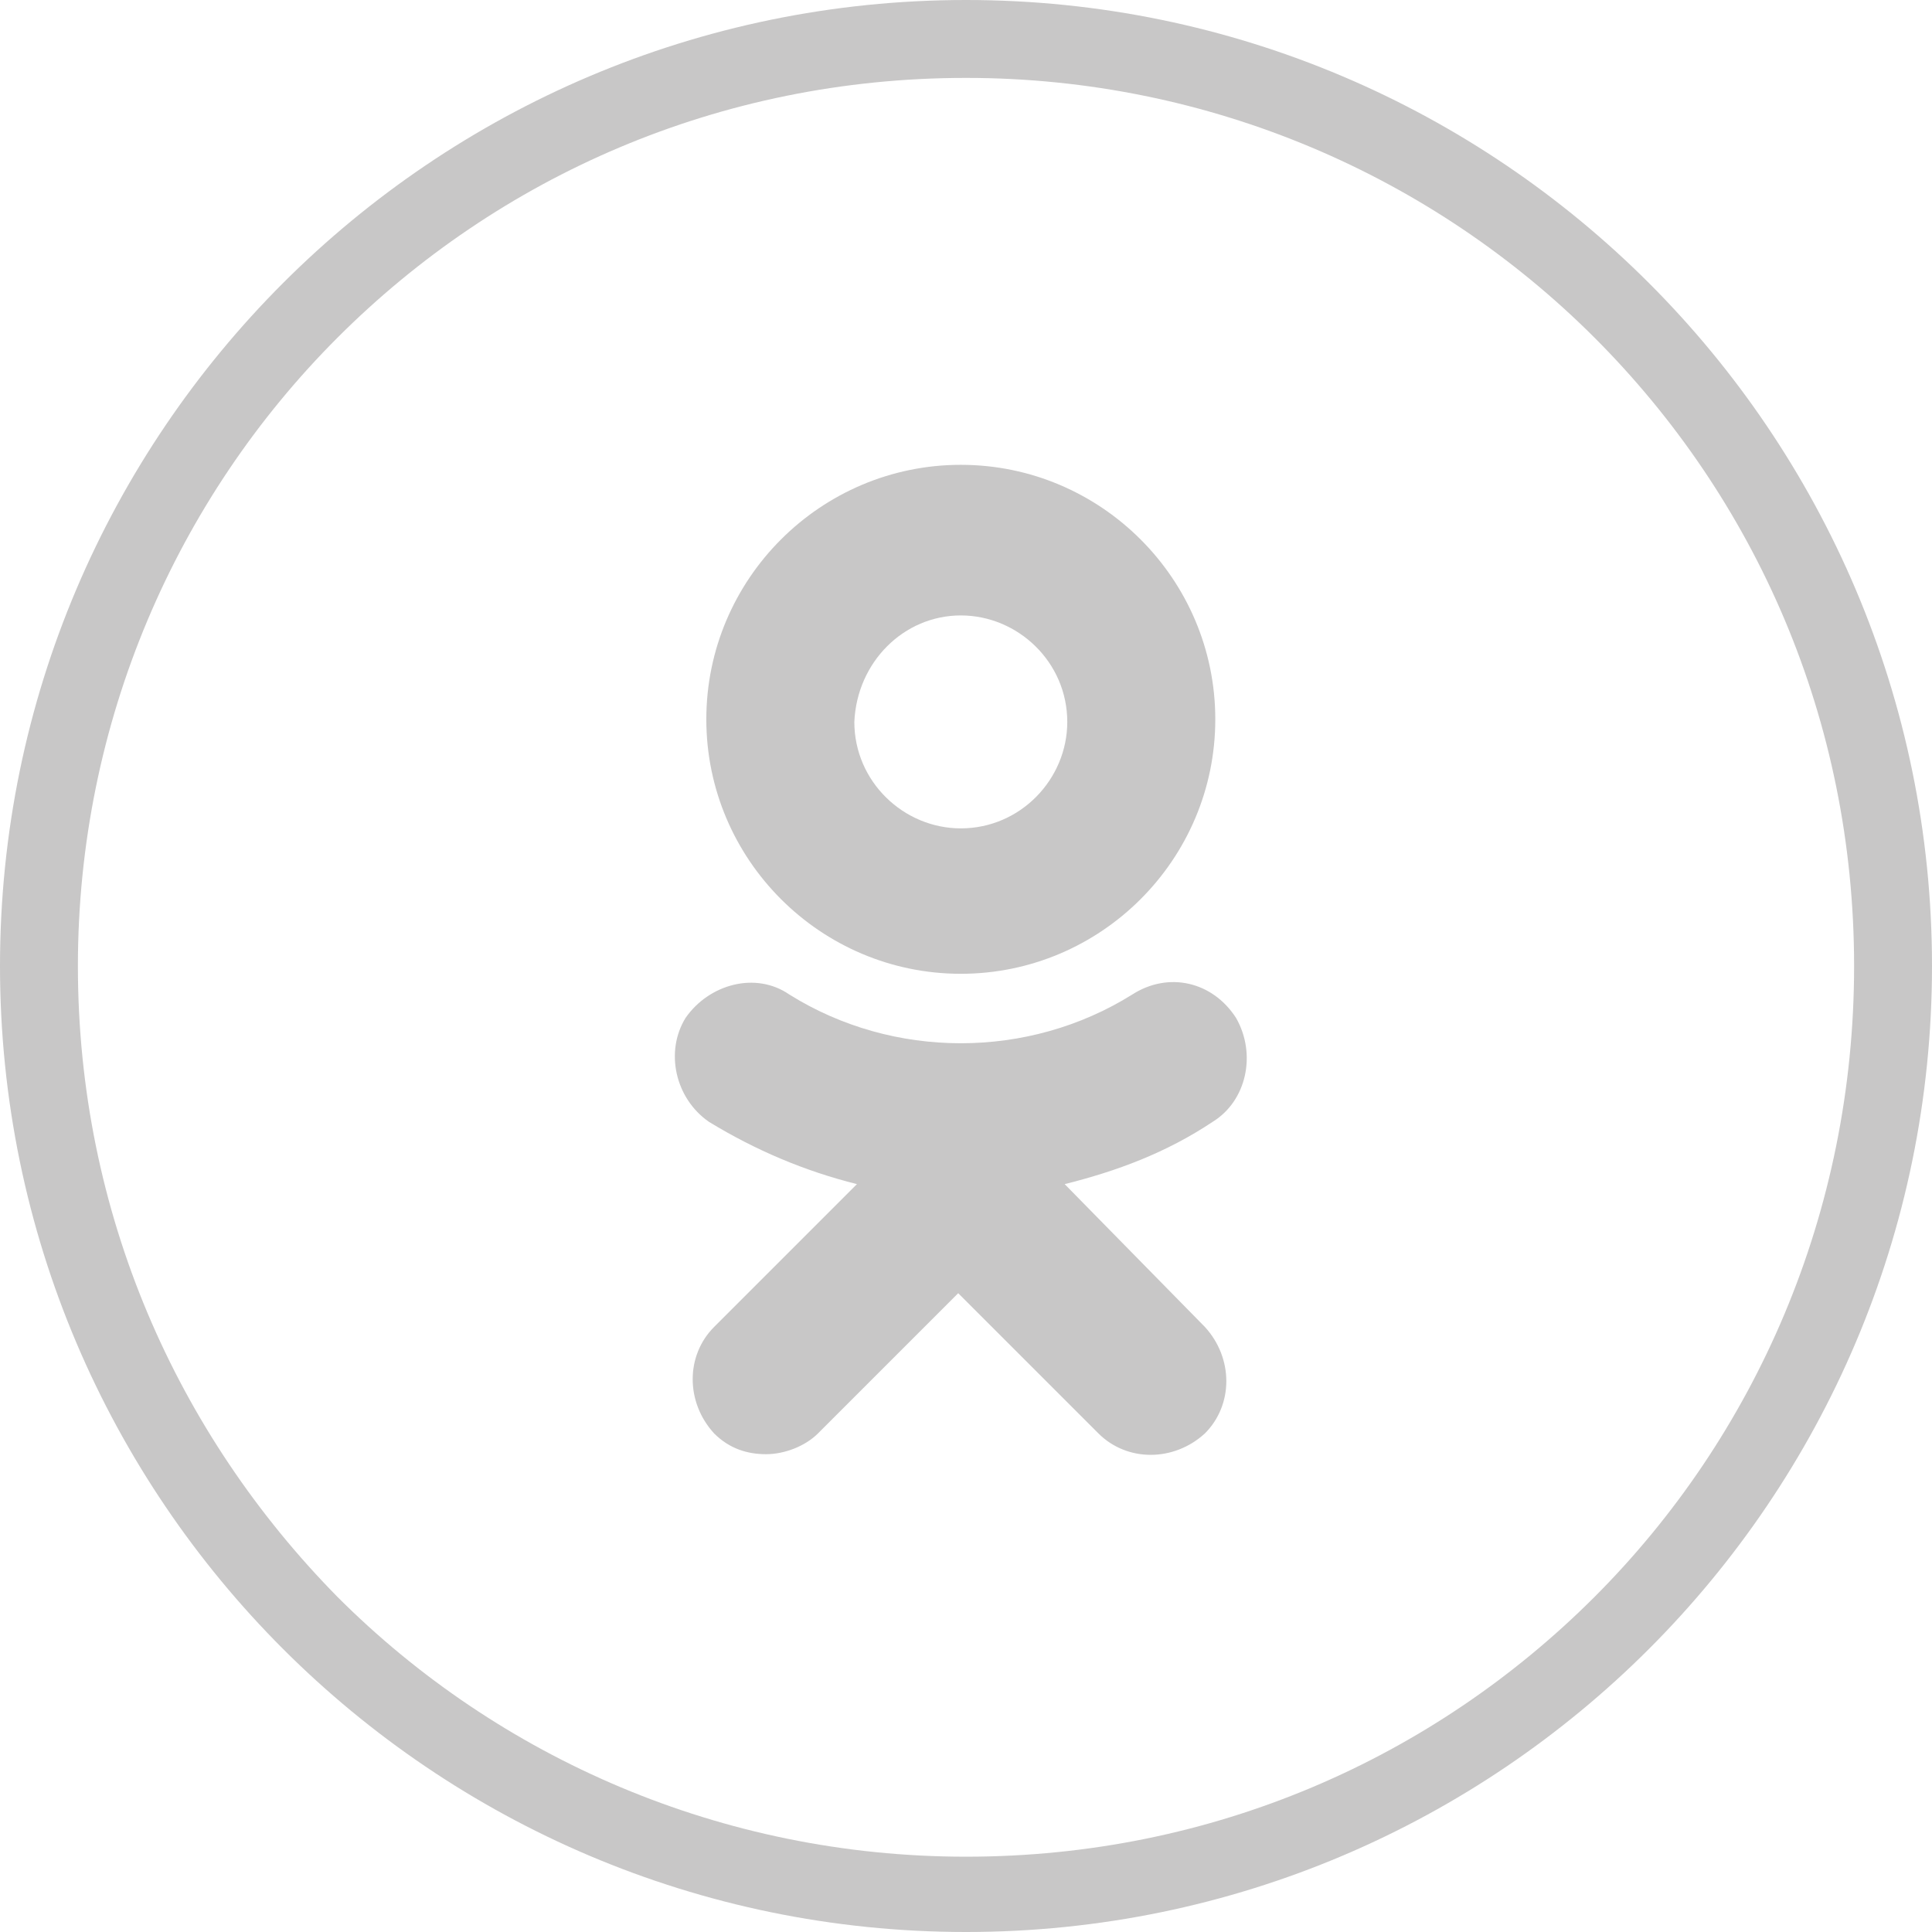 <?xml version="1.0" encoding="utf-8"?>
<!-- Generator: Adobe Illustrator 17.1.0, SVG Export Plug-In . SVG Version: 6.00 Build 0)  -->
<!DOCTYPE svg PUBLIC "-//W3C//DTD SVG 1.1//EN" "http://www.w3.org/Graphics/SVG/1.1/DTD/svg11.dtd">
<svg version="1.1"
	 id="Layer_1" image-rendering="optimizeQuality" shape-rendering="geometricPrecision" text-rendering="geometricPrecision"
	 xmlns="http://www.w3.org/2000/svg" xmlns:xlink="http://www.w3.org/1999/xlink" x="0px" y="0px" viewBox="208.8 14.1 74.4 74.4"
	 enable-background="new 208.8 14.1 74.4 74.4" xml:space="preserve">
<g id="Слой_x0020_1">
	<path fill="#C8C7C7" d="M270.2,27.1c-6.2-6.2-14.8-10-24.2-10c-9.5,0-18,3.8-24.2,10c-6.2,6.2-10,14.8-10,24.2
		c0,9.5,3.8,18,10,24.3c6.2,6.2,14.8,10,24.2,10c9.5,0,18-3.8,24.2-10c6.2-6.2,10-14.8,10-24.3C280.2,41.8,276.4,33.3,270.2,27.1
		C270.2,27.1,270.2,27.1,270.2,27.1z M246,14.1c10.3,0,19.6,4.2,26.3,10.9c6.7,6.7,10.9,16,10.9,26.3c0,10.3-4.2,19.6-10.9,26.3
		c-6.7,6.7-16,10.9-26.3,10.9c-10.3,0-19.6-4.2-26.3-10.9c-6.7-6.7-10.9-16-10.9-26.3c0-10.3,4.2-19.6,10.9-26.3
		C226.4,18.3,235.7,14.1,246,14.1L246,14.1L246,14.1z"/>
	<path fill="#C8C7C7" d="M245.8,37.8c2.2,0,4.1,1.8,4.1,4.1c0,2.2-1.8,4.1-4.1,4.1c-2.2,0-4.1-1.8-4.1-4.1
		C241.8,39.6,243.6,37.8,245.8,37.8z M245.8,51.6c5.4,0,9.8-4.4,9.8-9.8c0-5.4-4.4-9.8-9.8-9.8s-9.8,4.4-9.8,9.8
		C236,47.2,240.4,51.6,245.8,51.6z M249.8,59.7c2-0.5,3.9-1.2,5.7-2.4c1.3-0.8,1.7-2.6,0.9-4c-0.9-1.4-2.6-1.8-4-0.9
		c-4,2.5-9.2,2.5-13.2,0c-1.3-0.9-3.1-0.4-4,0.9c-0.8,1.3-0.4,3.1,0.9,4c1.8,1.1,3.7,1.9,5.7,2.4l-5.5,5.5c-1.1,1.1-1.1,2.9,0,4.1
		c0.6,0.6,1.3,0.8,2,0.8c0.7,0,1.5-0.3,2-0.8l5.4-5.4l5.4,5.4c1.1,1.1,2.9,1.1,4.1,0c1.1-1.1,1.1-2.9,0-4.1L249.8,59.7L249.8,59.7z"
		/>
</g>
</svg>

